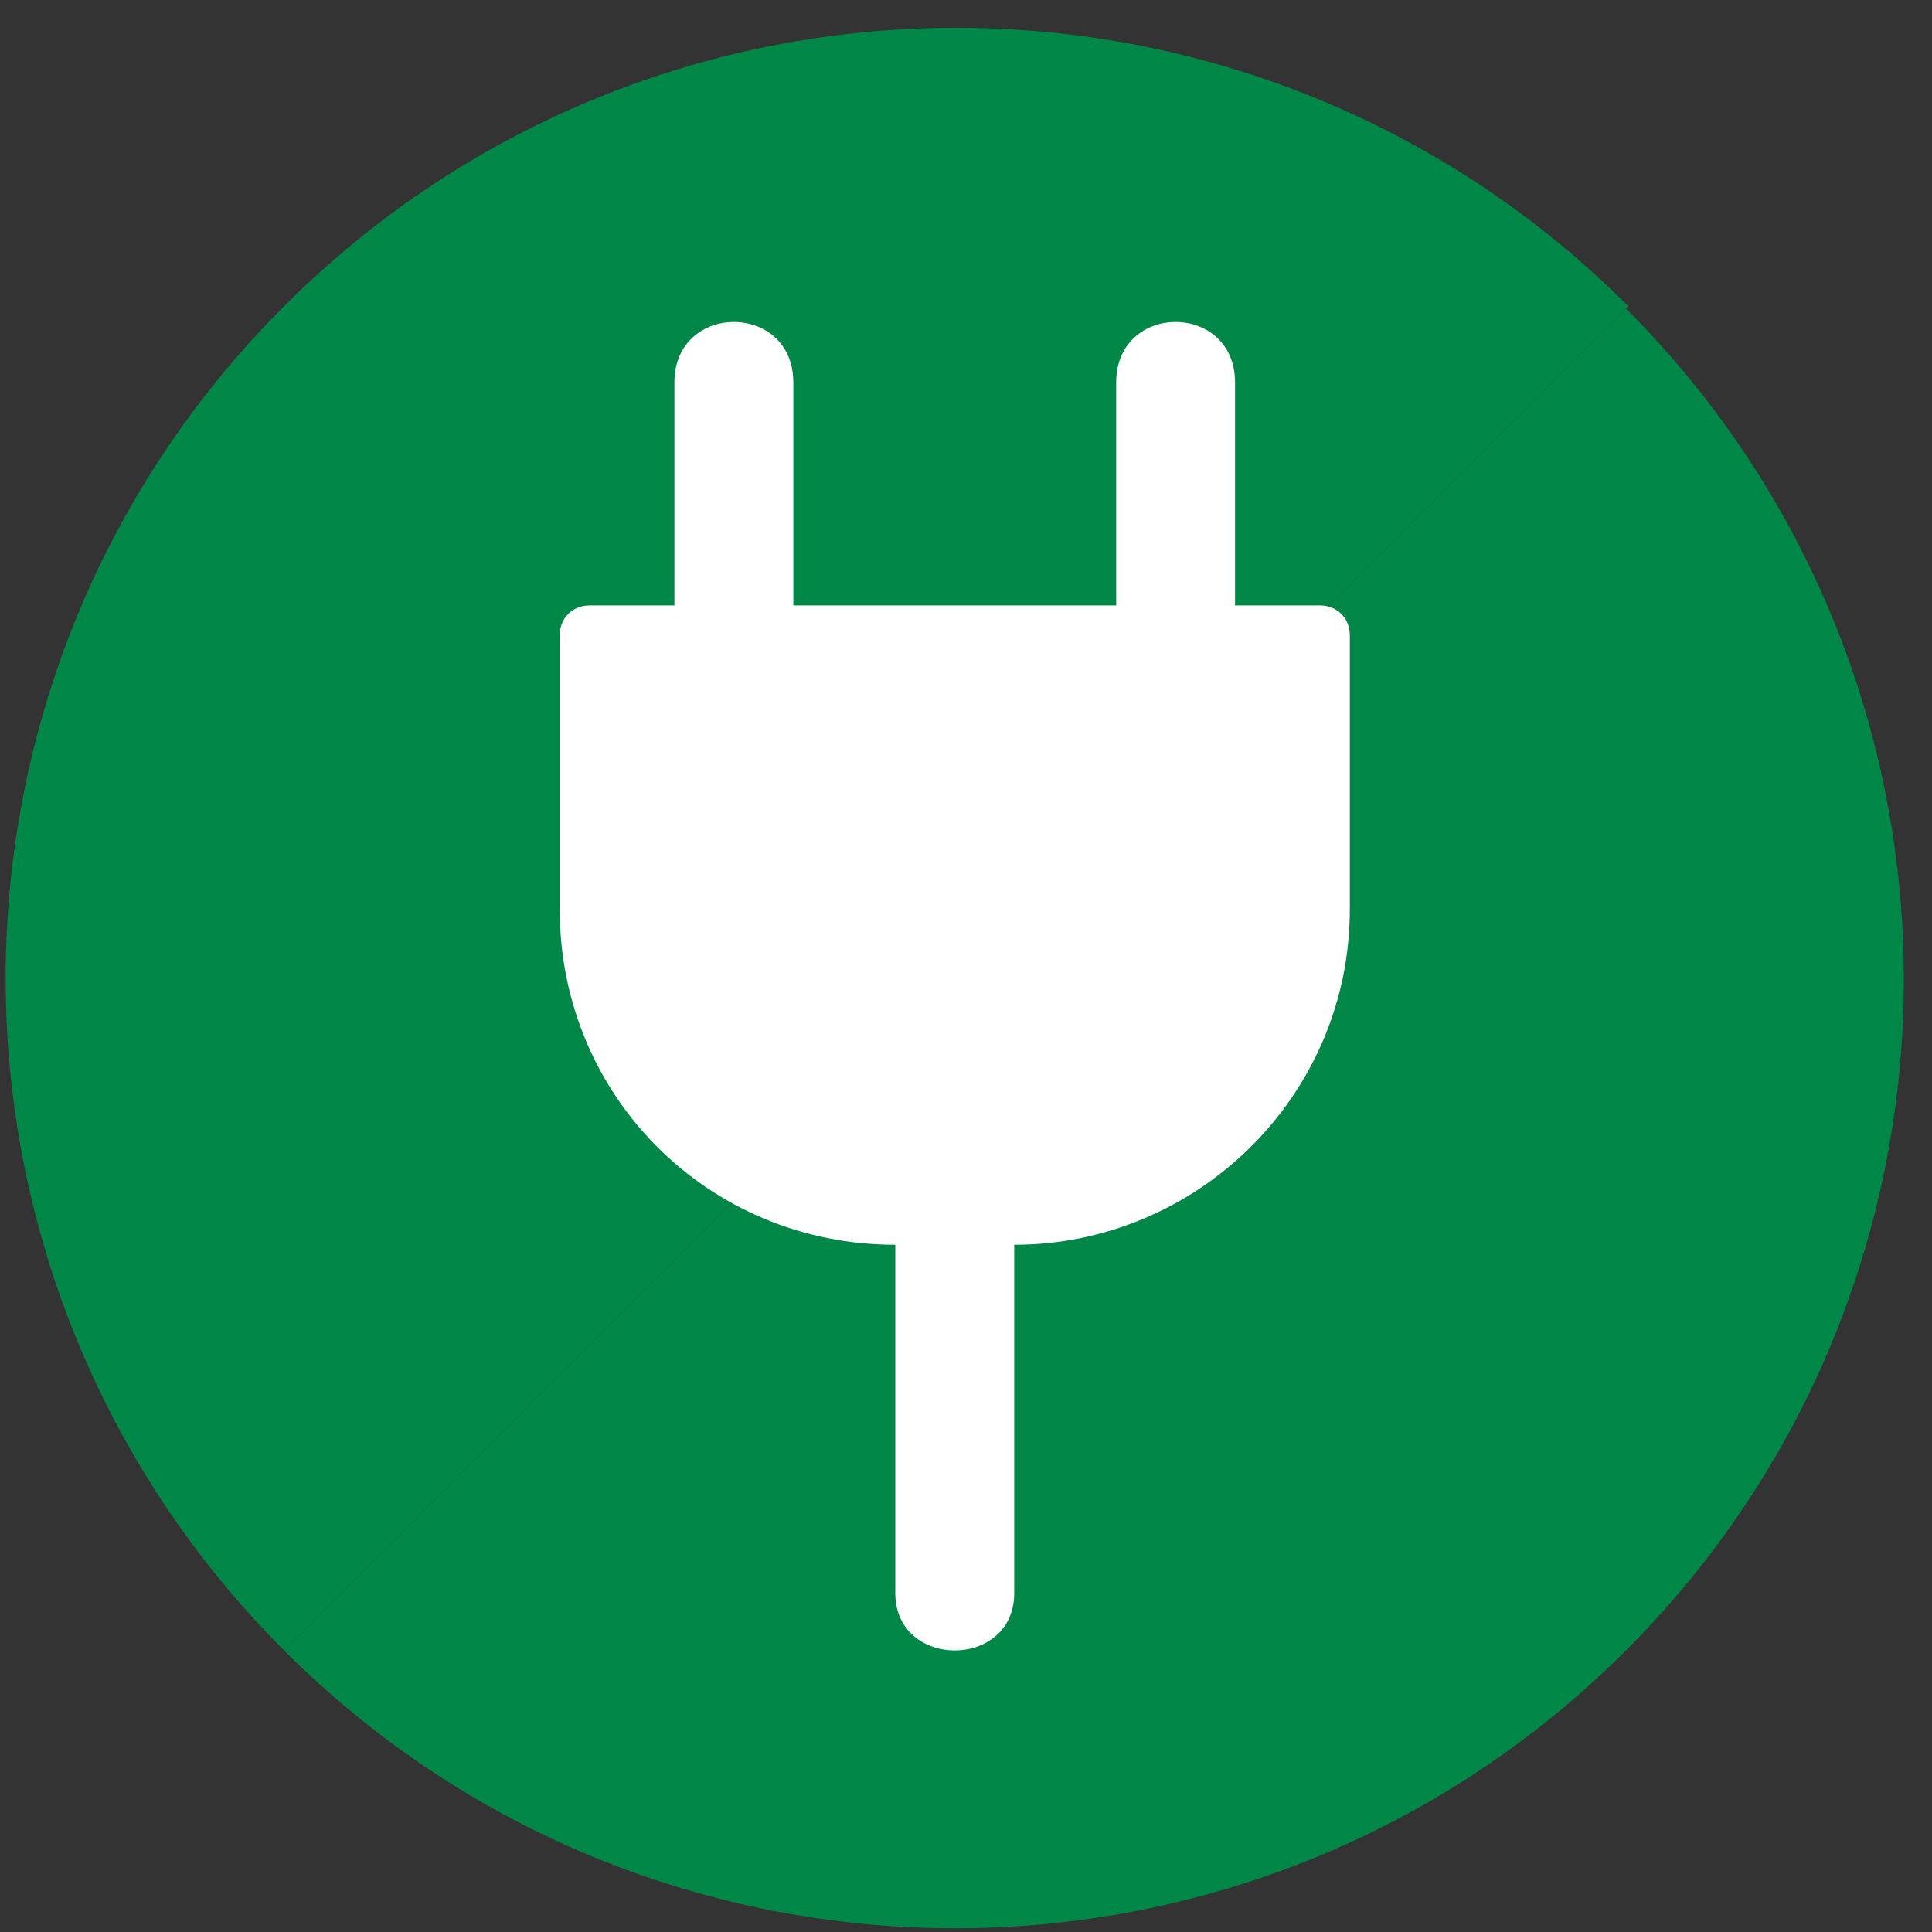 <?xml version="1.0" encoding="UTF-8"?>
<svg width="27px" height="27px" viewBox="0 0 27 27" version="1.1" xmlns="http://www.w3.org/2000/svg" xmlns:xlink="http://www.w3.org/1999/xlink">
    <rect x="0" y="0" width="27" height="27" fill="#333333" stroke="none"/>
    <title>walstroom</title>
    <g id="Page-1" stroke="none" stroke-width="1" fill="none" fill-rule="evenodd">
        <g id="walstroom" transform="translate(0.079, 0.388)">
            <path d="M3.891,22.677 C-1.297,17.489 -1.297,9.078 3.891,3.891 C9.079,-1.297 17.49,-1.297 22.677,3.891 L3.891,22.677 Z" id="Fill-437" fill="#008646"></path>
            <path d="M22.644,3.924 C27.822,9.102 27.822,17.498 22.644,22.677 C17.466,27.855 9.07,27.855 3.891,22.677 L22.644,3.924 Z" id="Fill-438" fill="#008646"></path>
            <path d="M8.159,8.073 L9.346,8.073 L9.346,4.958 C9.346,3.83 11.008,3.83 11.008,4.958 L11.008,8.073 L15.52,8.073 L15.52,4.958 C15.52,3.83 17.181,3.83 17.181,4.958 L17.181,8.073 L18.369,8.073 C18.607,8.073 18.785,8.251 18.785,8.489 L18.785,12.319 C18.785,14.931 16.647,17.008 14.095,17.008 L14.095,21.876 C14.095,22.944 12.433,22.944 12.433,21.876 L12.433,17.008 C9.821,17.008 7.743,14.931 7.743,12.319 L7.743,8.489 C7.743,8.251 7.922,8.073 8.159,8.073" id="Fill-439" fill="#FFFFFF"></path>
        </g>
    </g>
</svg>